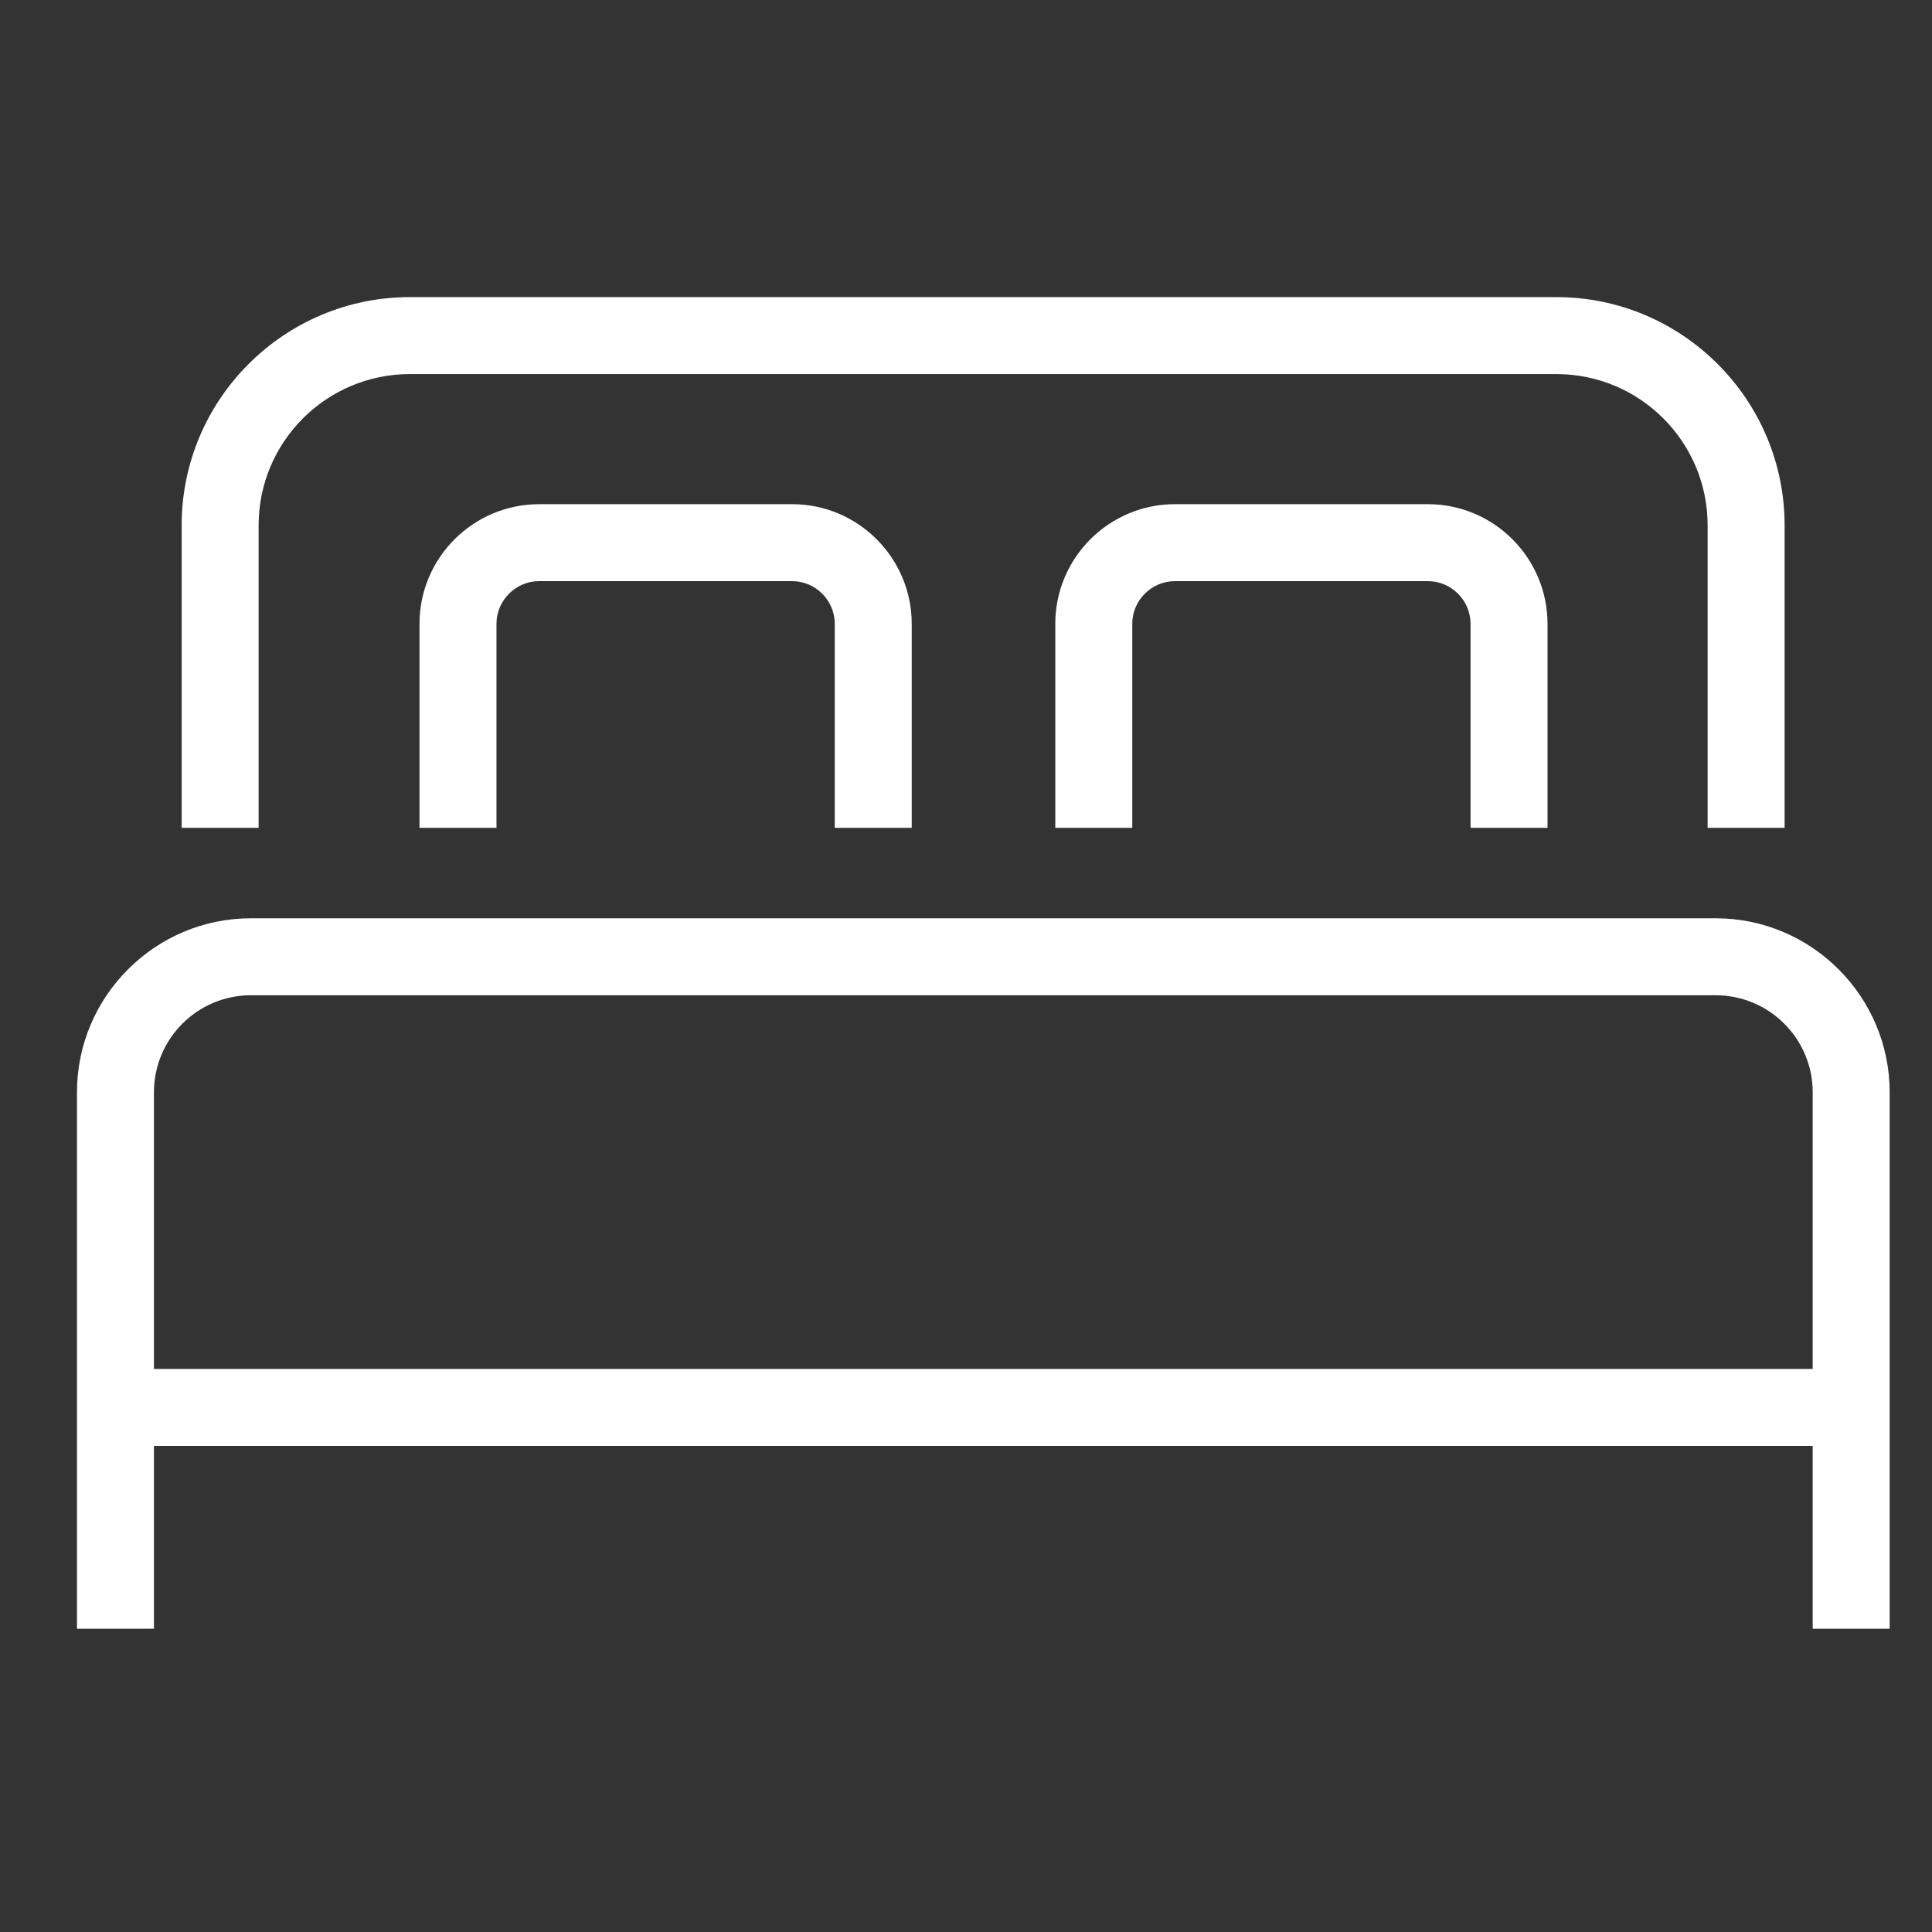 <svg version="1.2" xmlns="http://www.w3.org/2000/svg" xmlns:xlink="http://www.w3.org/1999/xlink" overflow="visible" preserveAspectRatio="none" viewBox="0 0 502 502" xml:space="preserve" y="0px" x="0px" id="Layer_1_1670412811433" width="29" height="29"><rect x="0" y="0" width="502" height="502" fill="#333333" stroke="none"/><g transform="translate(1, 1)"><style type="text/css">
	.st0_1670412811433{fill:#394553;}
</style><g>
	<path d="M462.7,214.1h-20v-78.6c0-21.7-17.6-39.3-39.3-39.3H105.5c-21.7,0-39.3,17.6-39.3,39.3v78.6h-20v-78.6   c0-32.7,26.6-59.3,59.3-59.3h297.9c32.7,0,59.3,26.6,59.3,59.3V214.1z" class="st0_1670412811433" vector-effect="non-scaling-stroke" style="fill: rgb(255, 255, 255);"/>
	<path d="M490,422.2h-20V282.8c0-13.9-11.3-25.2-25.2-25.2H64.2c-13.9,0-25.2,11.3-25.2,25.2v139.4H19V282.8   c0-24.9,20.3-45.2,45.2-45.2h380.6c24.9,0,45.2,20.3,45.2,45.2V422.2z" class="st0_1670412811433" vector-effect="non-scaling-stroke" style="fill: rgb(255, 255, 255);"/>
	<g>
		<path d="M235.9,214.1h-20v-53c0-6.1-5-11.1-11.1-11.1h-65.7c-6.1,0-11.1,5-11.1,11.1v53h-20v-53    c0-17.2,14-31.1,31.1-31.1h65.7c17.2,0,31.1,14,31.1,31.1V214.1z" class="st0_1670412811433" vector-effect="non-scaling-stroke" style="fill: rgb(255, 255, 255);"/>
		<path d="M401.1,214.1h-20v-53c0-6.1-5-11.1-11.1-11.1h-65.7c-6.1,0-11.1,5-11.1,11.1v53h-20v-53    c0-17.2,14-31.1,31.1-31.1h65.7c17.2,0,31.1,14,31.1,31.1V214.1z" class="st0_1670412811433" vector-effect="non-scaling-stroke" style="fill: rgb(255, 255, 255);"/>
	</g>
	<rect height="20" width="446" class="st0_1670412811433" y="354.7" x="31.5" vector-effect="non-scaling-stroke" style="fill: rgb(255, 255, 255);"/>
</g></g></svg>